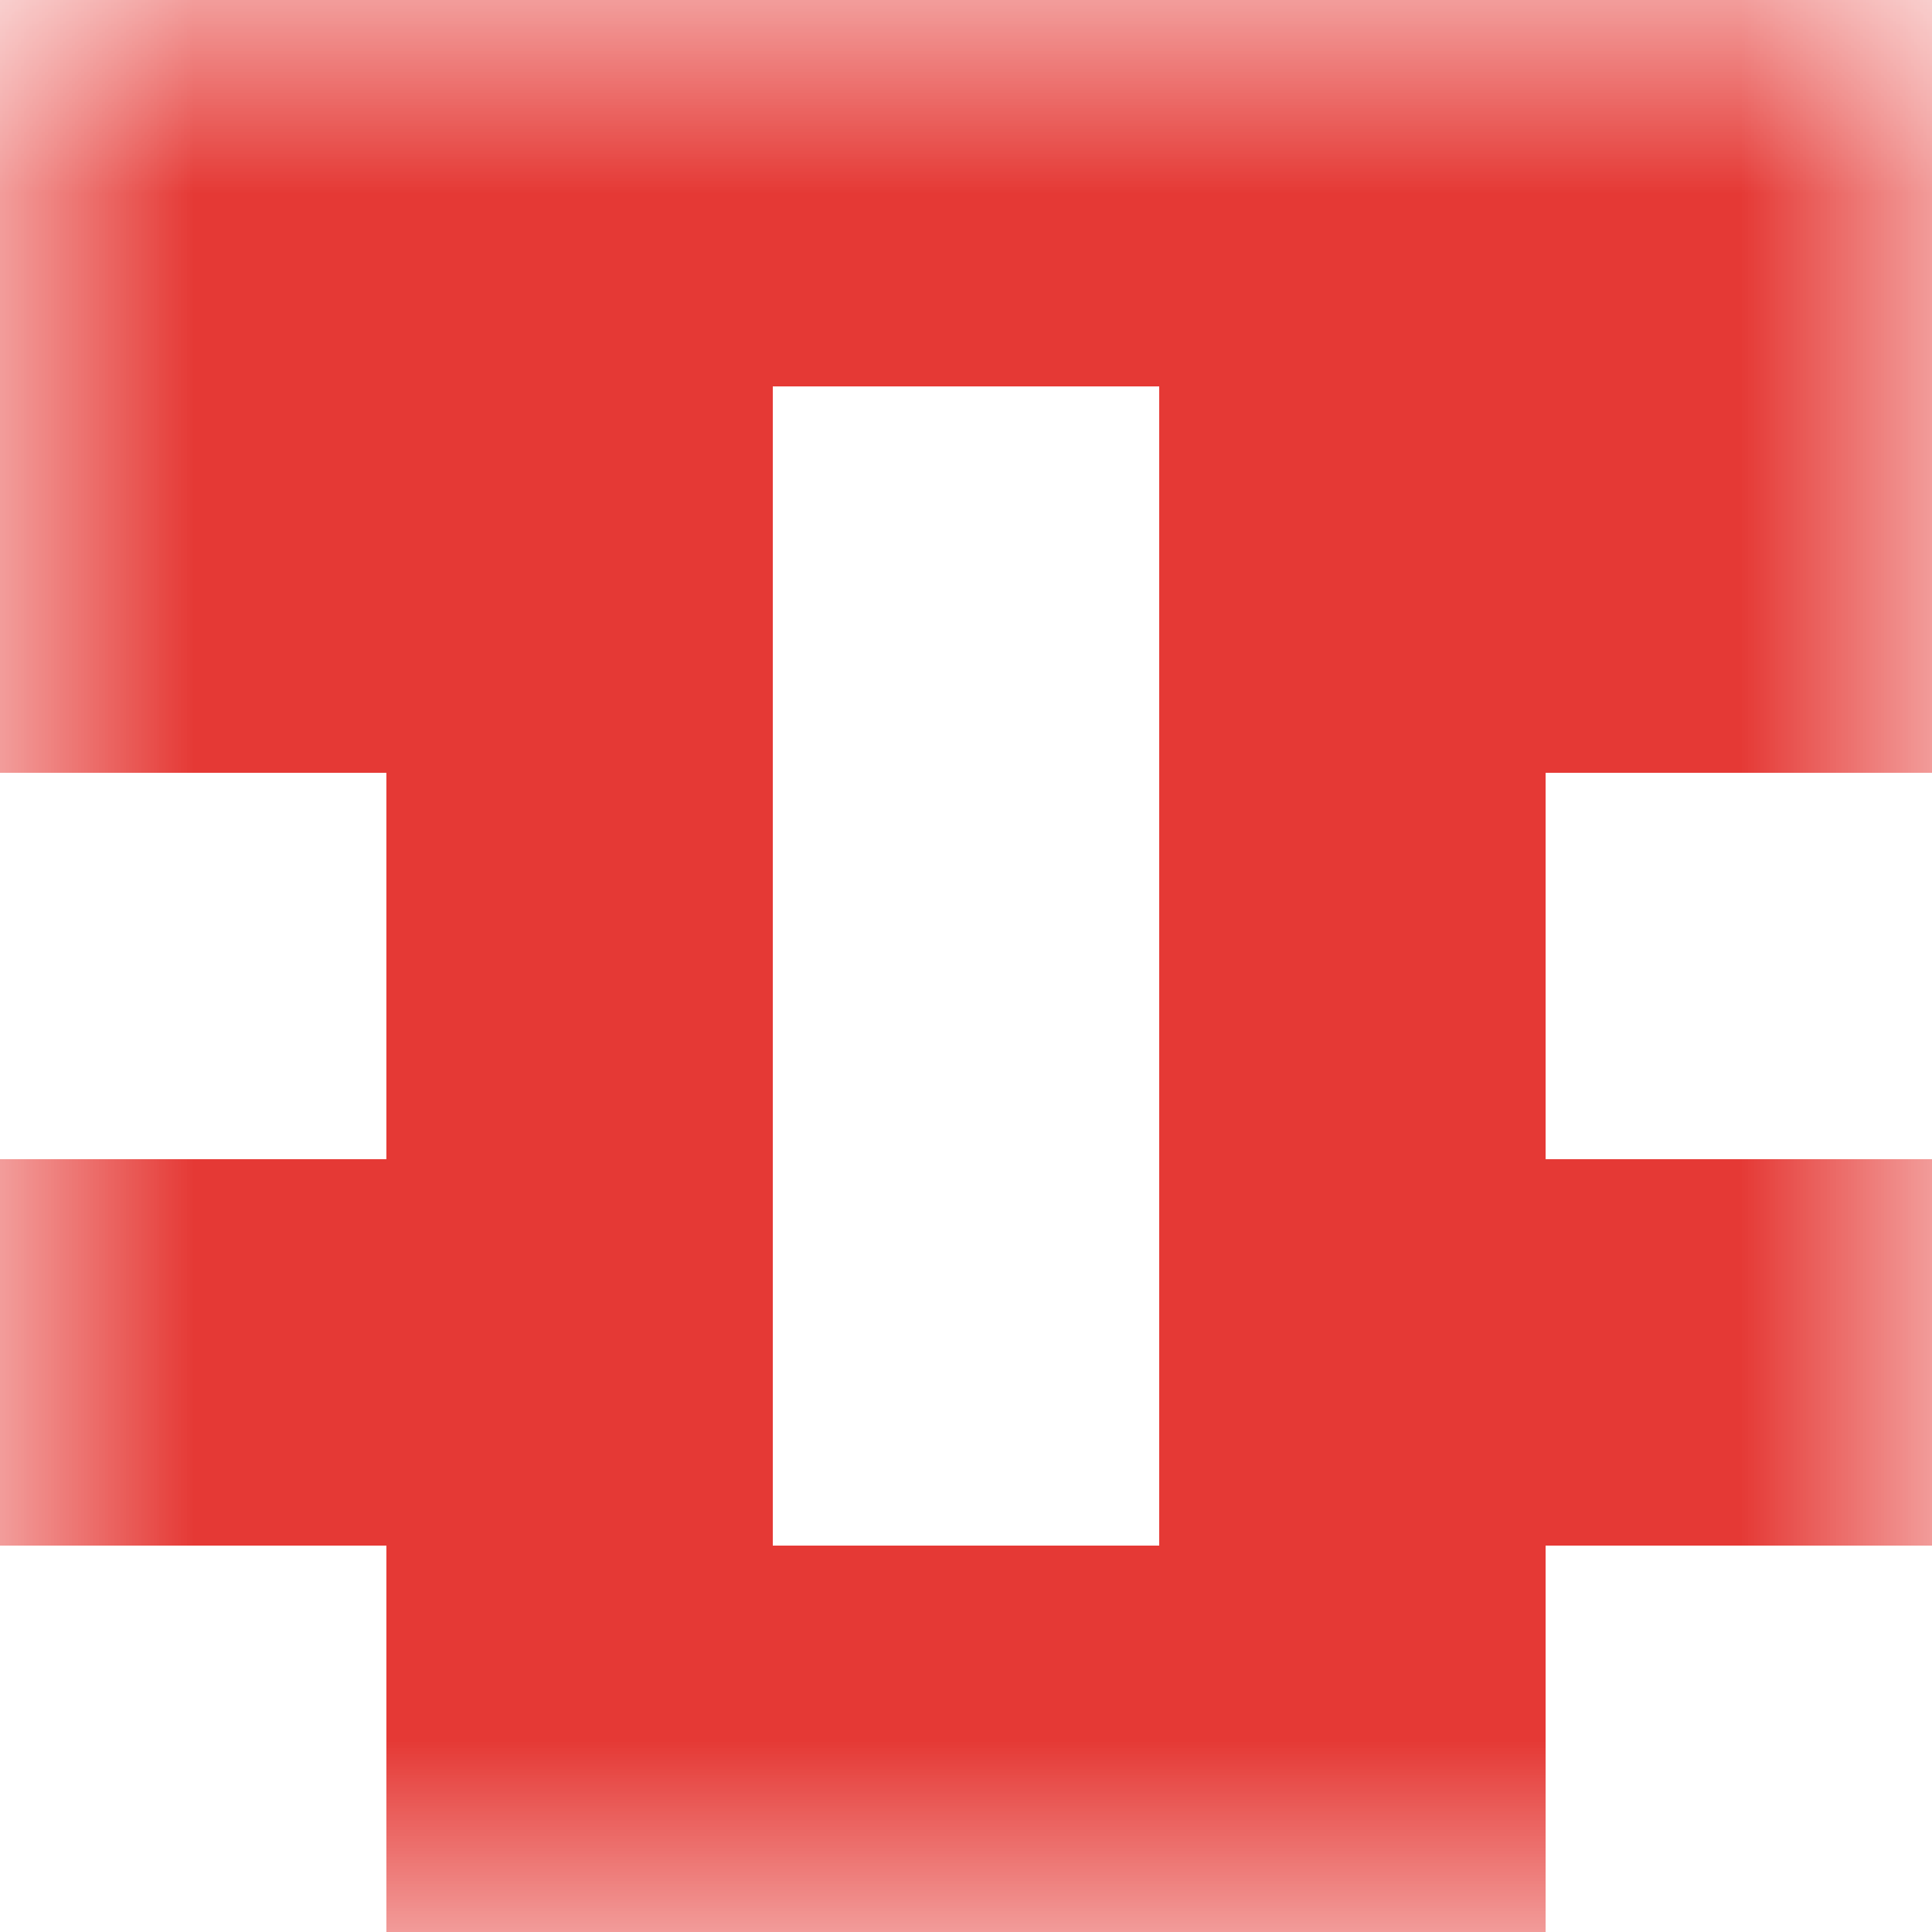 <svg xmlns="http://www.w3.org/2000/svg" viewBox="0 0 5 5" fill="none" shape-rendering="crispEdges"><mask id="viewboxMask"><rect width="5" height="5" rx="0" ry="0" x="0" y="0" fill="#fff" /></mask><g mask="url(#viewboxMask)"><path fill="#e53935" d="M0 0h5v1H0z"/><path d="M2 1H0v1h2V1ZM5 1H3v1h2V1Z" fill="#e53935"/><path d="M2 2H1v1h1V2ZM4 2H3v1h1V2Z" fill="#e53935"/><path d="M2 3H0v1h2V3ZM5 3H3v1h2V3Z" fill="#e53935"/><path fill="#e53935" d="M1 4h3v1H1z"/></g></svg>